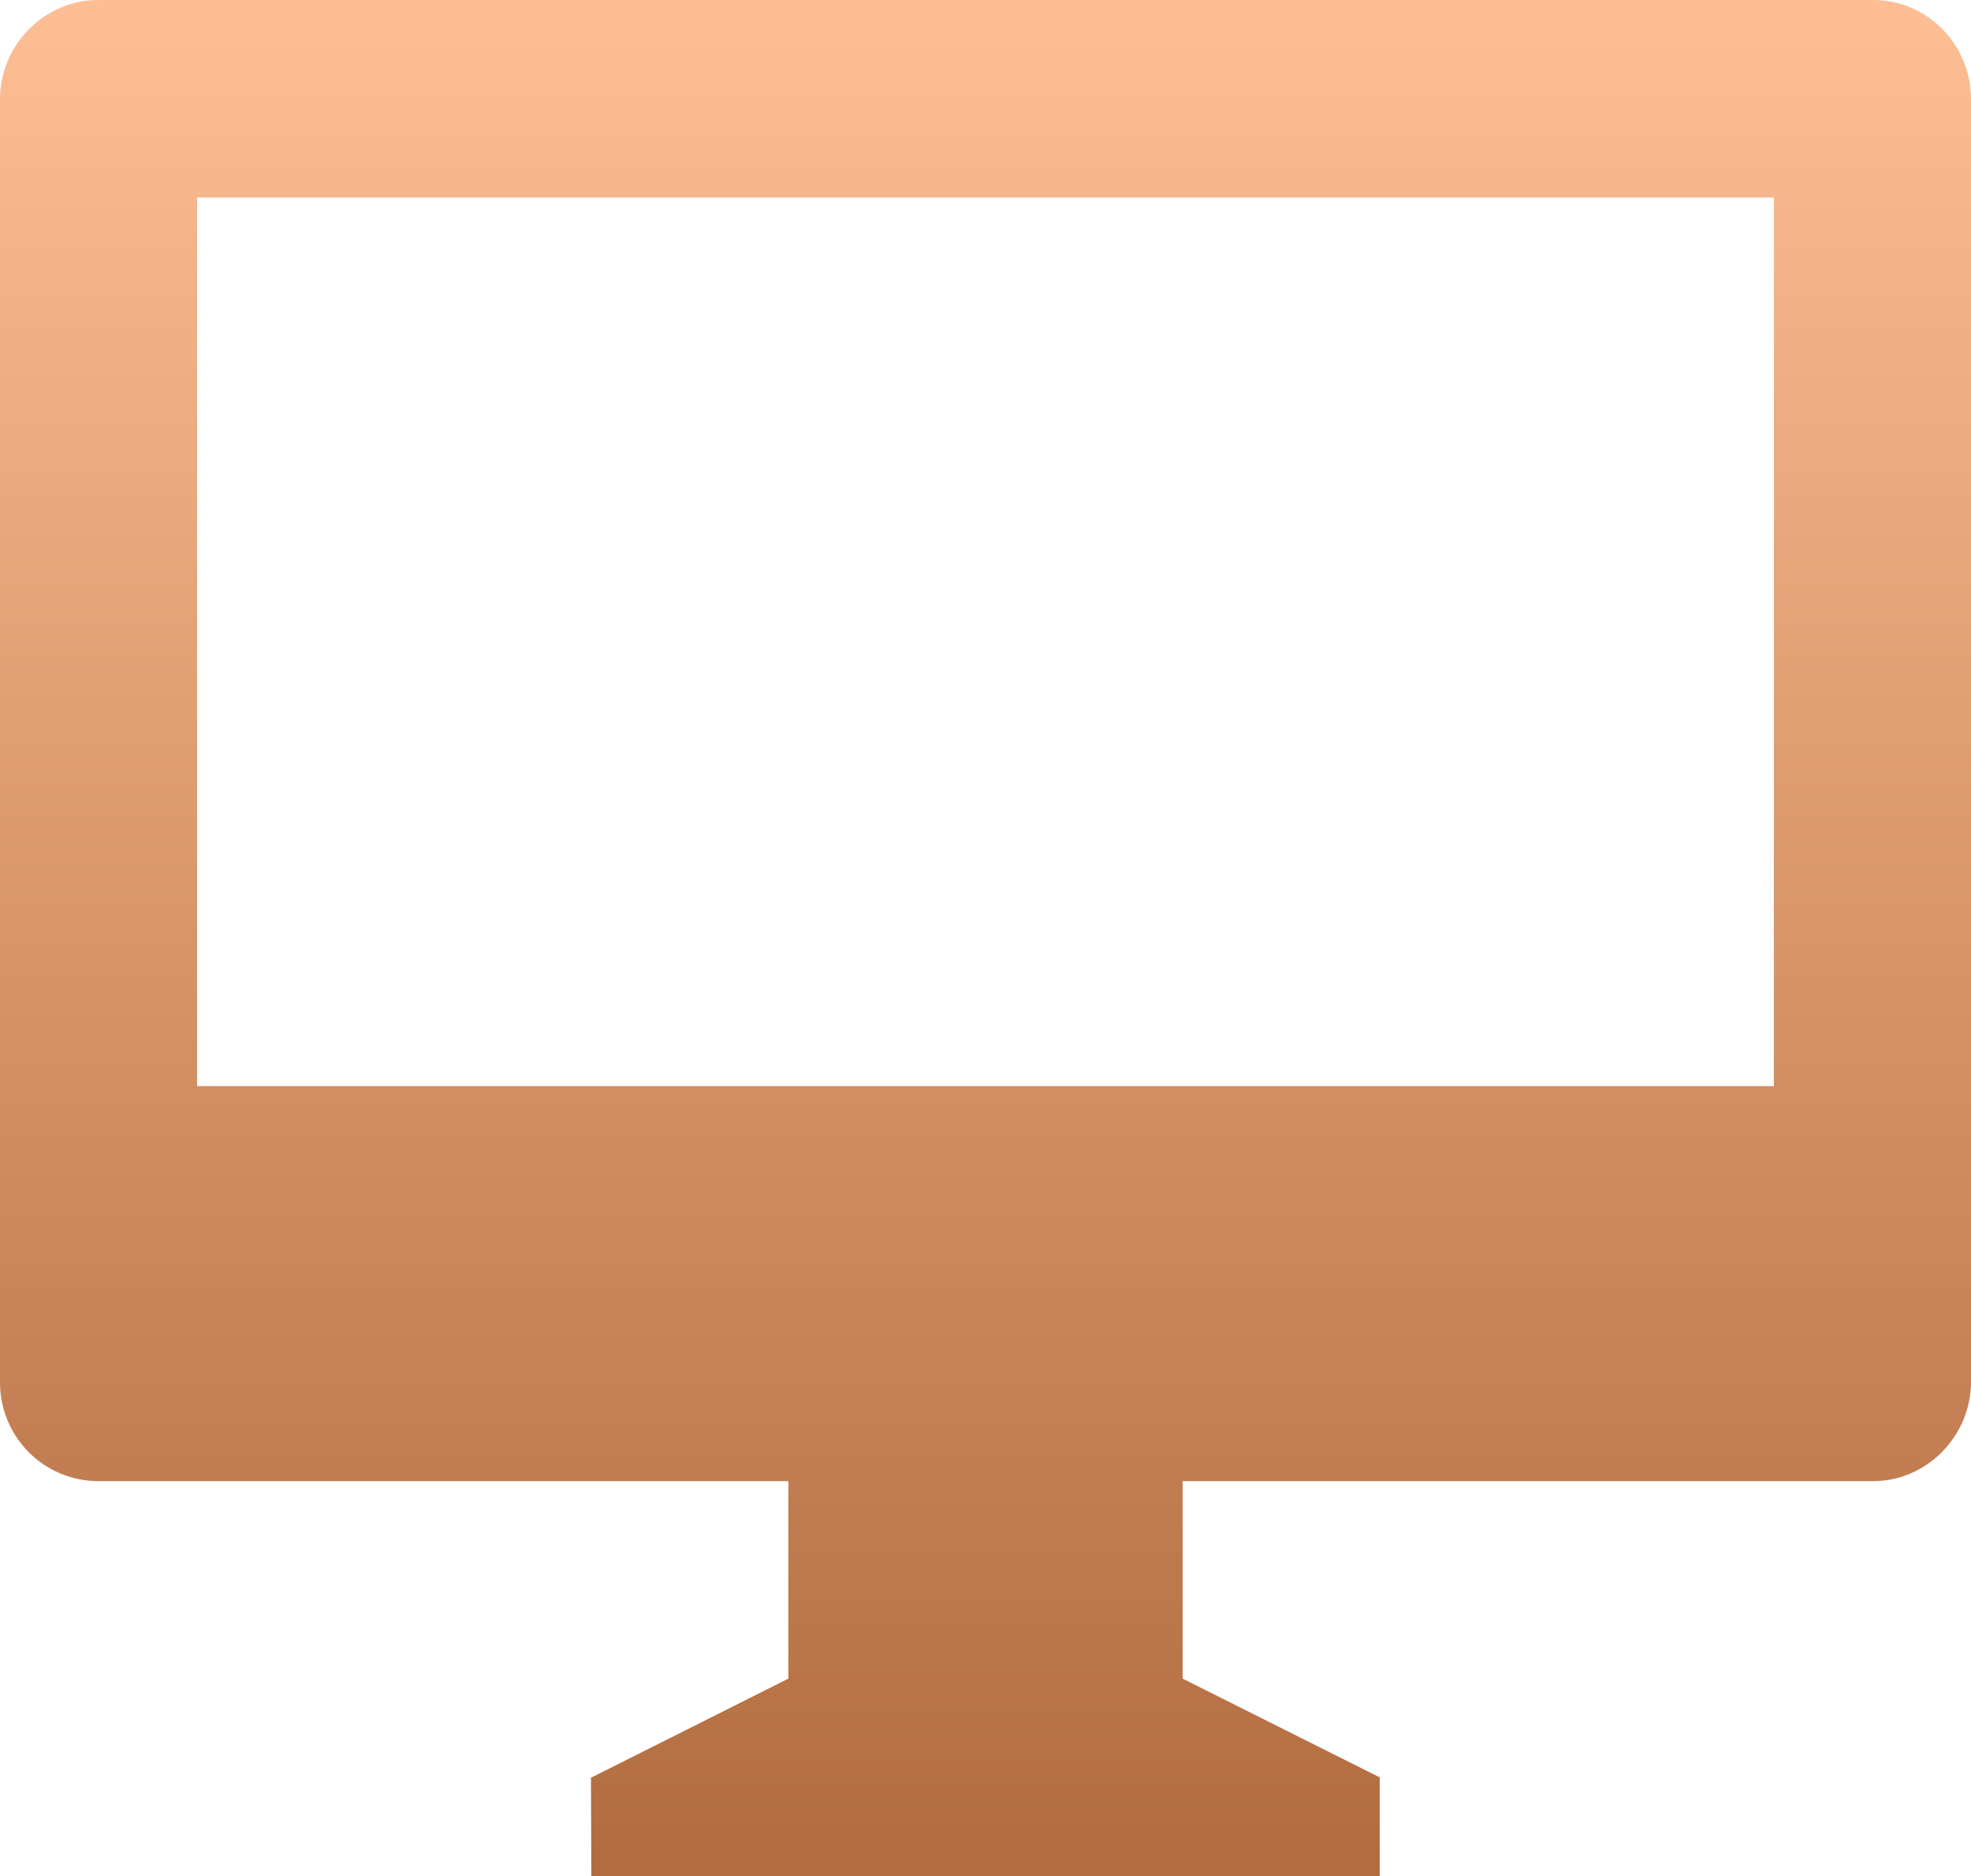 <svg xmlns="http://www.w3.org/2000/svg" xmlns:xlink="http://www.w3.org/1999/xlink" fill="none" version="1.1"
    width="29.308" height="27.891" viewBox="0 0 29.308 27.891">
    <defs>
        <linearGradient x1="0.5" y1="0" x2="0.5" y2="1" id="master_svg0__11">
            <stop offset="0%" stop-color="#FDBE93" stop-opacity="1" />
            <stop offset="100%" stop-color="#B26C40" stop-opacity="1" />
        </linearGradient>
    </defs>
    <g>
        <path
            d="M17.585,22.019C17.585,22.019,17.585,24.955,17.585,24.955C17.585,24.955,20.516,26.423,20.516,26.423C20.516,26.423,20.516,27.891,20.516,27.891C20.516,27.891,8.793,27.891,8.793,27.891C8.793,27.891,8.787,26.429,8.787,26.429C8.787,26.429,11.723,24.955,11.723,24.955C11.723,24.955,11.723,22.019,11.723,22.019C11.723,22.019,1.454,22.019,1.454,22.019C1.261,22.018,1.071,21.979,0.894,21.904C0.716,21.829,0.556,21.72,0.421,21.582C0.286,21.445,0.179,21.282,0.107,21.104C0.035,20.925,-0.002,20.734,0,20.541C0,20.541,0,1.478,0,1.478C0,0.662,0.667,0,1.454,0C1.454,0,27.855,0,27.855,0C28.657,0,29.308,0.659,29.308,1.478C29.308,1.478,29.308,20.541,29.308,20.541C29.308,21.357,28.641,22.019,27.855,22.019C27.855,22.019,17.585,22.019,17.585,22.019C17.585,22.019,17.585,22.019,17.585,22.019C17.585,22.019,17.585,22.019,17.585,22.019ZM2.931,2.936C2.931,2.936,2.931,16.147,2.931,16.147C2.931,16.147,26.377,16.147,26.377,16.147C26.377,16.147,26.377,2.936,26.377,2.936C26.377,2.936,2.931,2.936,2.931,2.936C2.931,2.936,2.931,2.936,2.931,2.936Z"
            fill="url(#master_svg0__11)" fill-opacity="1" />
    </g>
</svg>